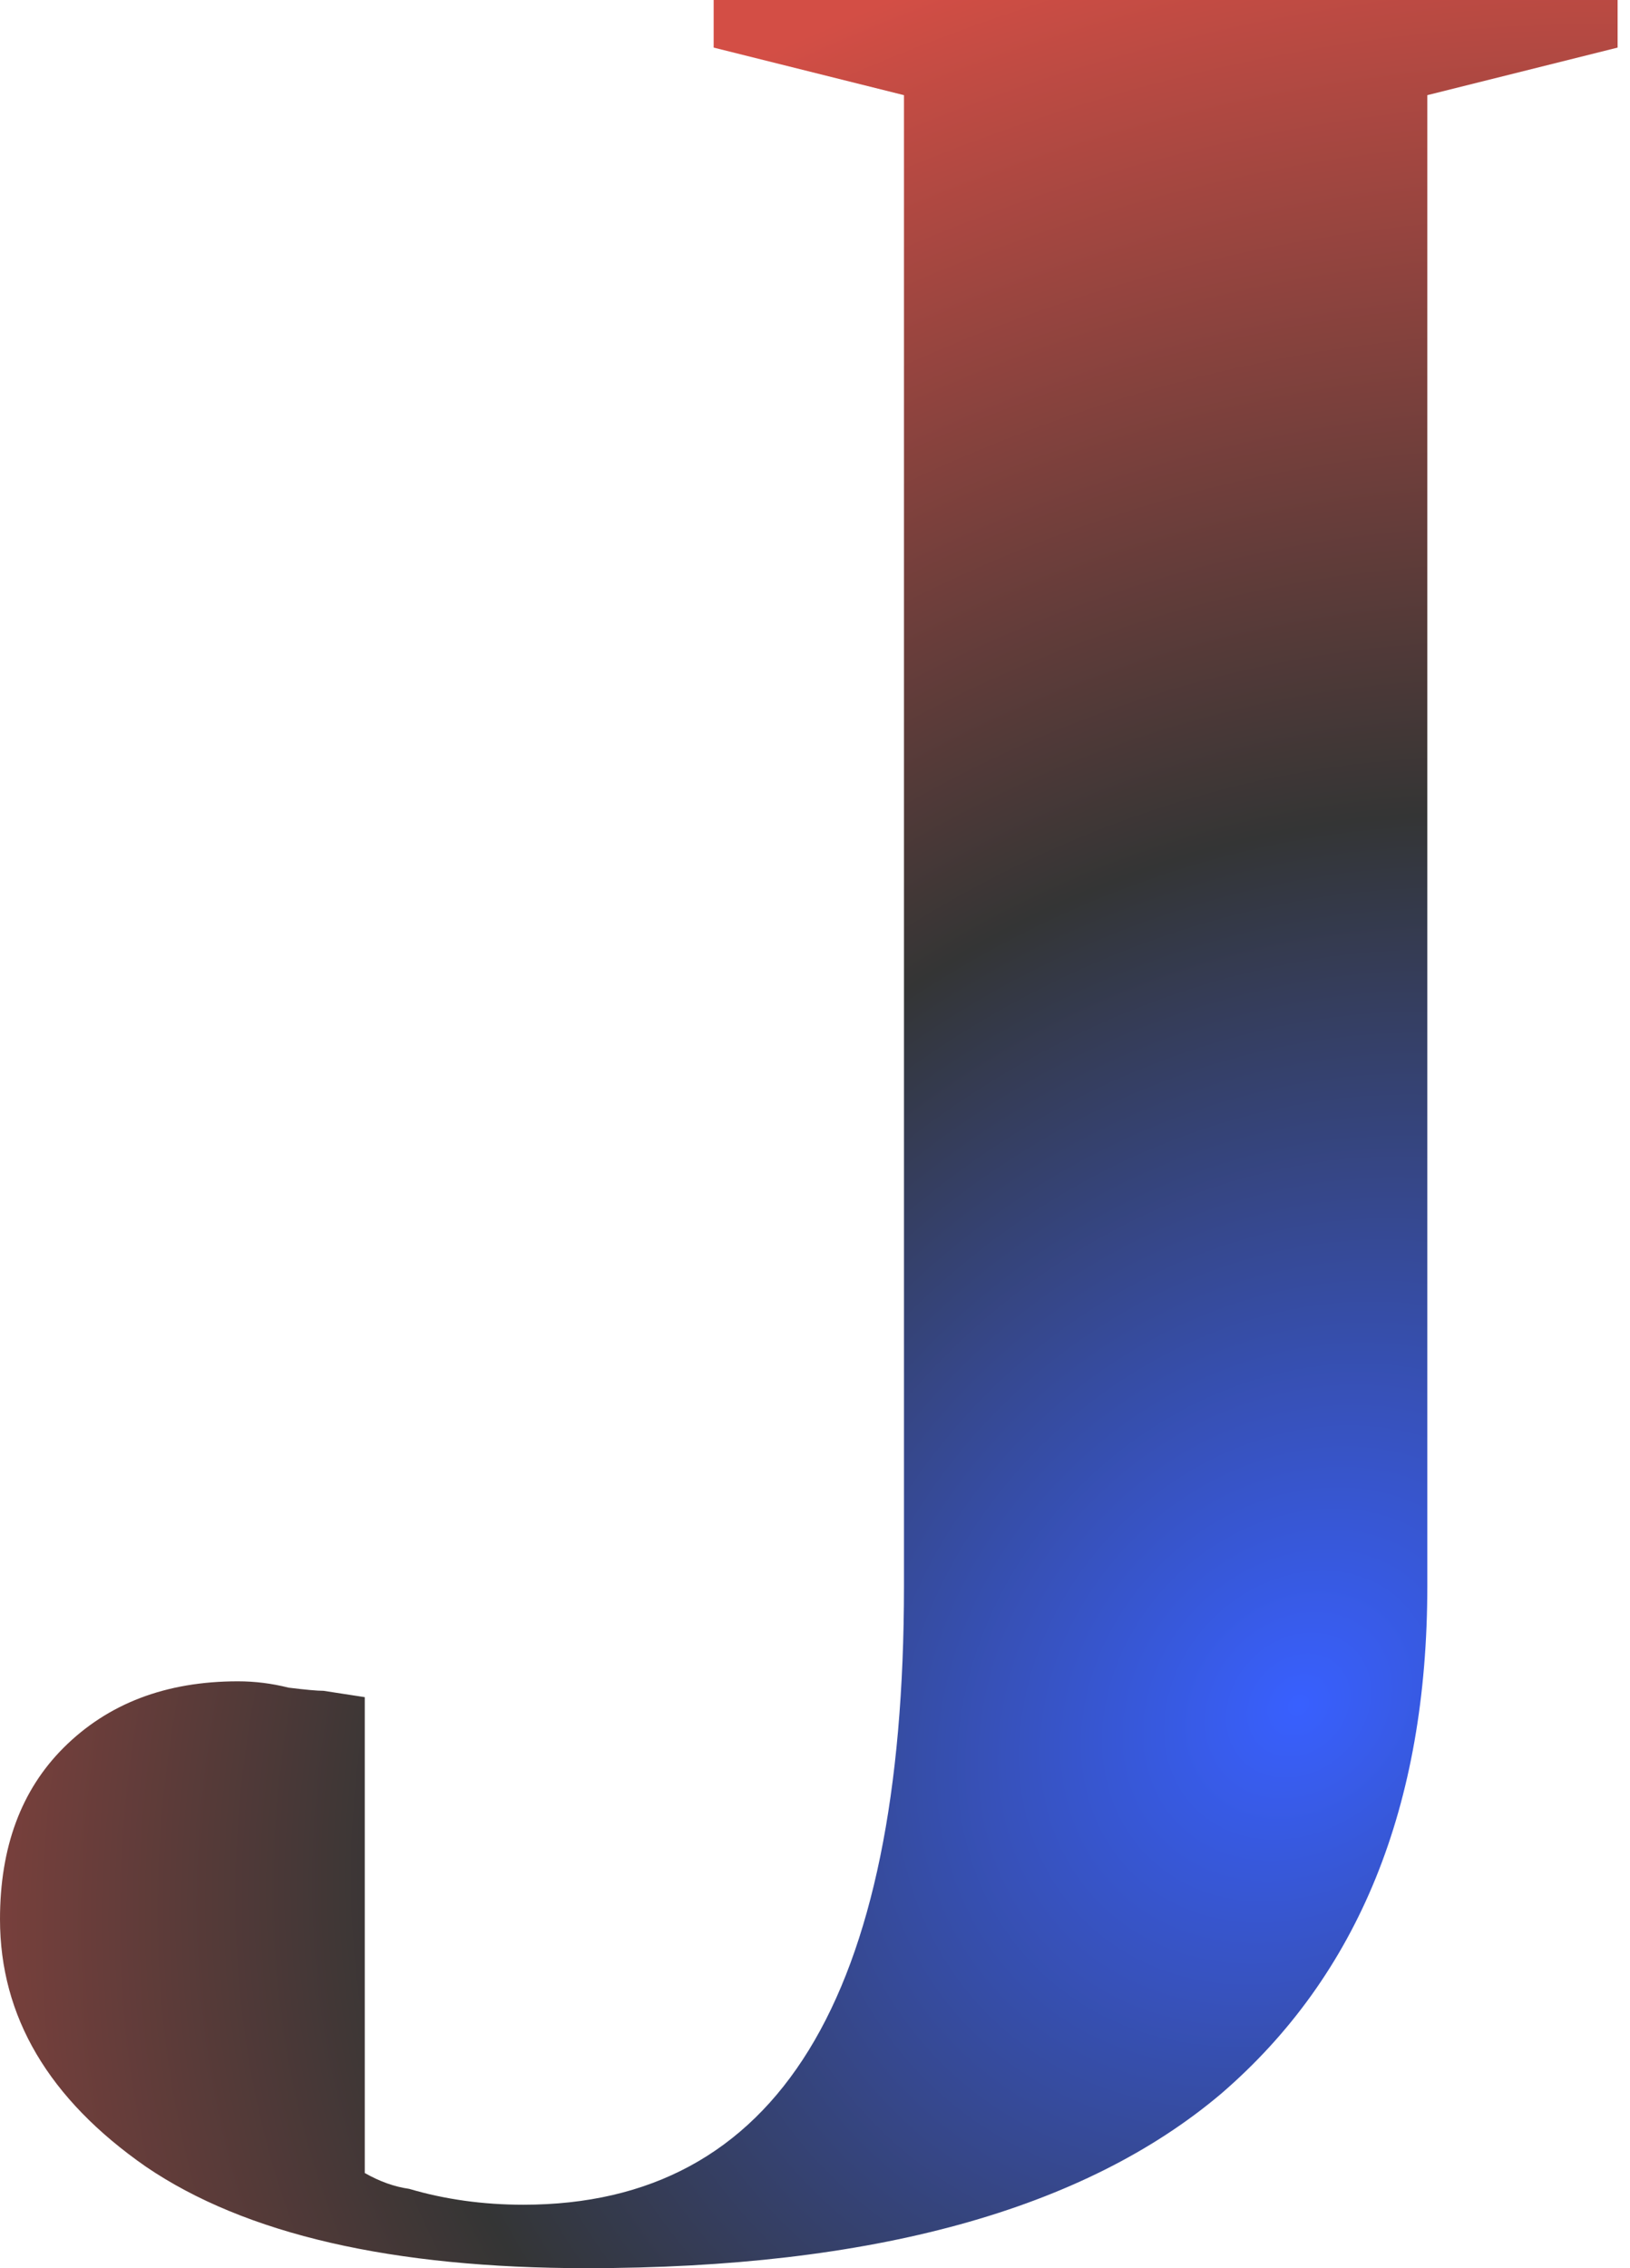 <svg width="46" height="64" viewBox="0 0 46 64" fill="none" xmlns="http://www.w3.org/2000/svg">
<path d="M16.559 64C11.069 64 6.922 63.045 4.117 61.136C1.372 59.226 0 56.899 0 54.154C0 52.125 0.597 50.514 1.79 49.32C3.043 48.067 4.684 47.441 6.713 47.441C7.191 47.441 7.668 47.5 8.145 47.62C8.623 47.679 8.951 47.709 9.13 47.709L10.294 47.888V61.315C10.711 61.553 11.129 61.703 11.547 61.762C12.561 62.061 13.635 62.21 14.769 62.21C21.93 62.21 25.511 56.392 25.511 44.755V2.685L20.14 1.343V0H45.65V1.343L40.28 2.685V44.755C40.28 50.961 38.34 55.735 34.462 59.077C30.583 62.359 24.615 64 16.559 64Z" fill="url(#paint0_radial_409_2126)"/>
<defs>
<radialGradient id="paint0_radial_409_2126" cx="0" cy="0" r="1" gradientUnits="userSpaceOnUse" gradientTransform="translate(36.515 47.919) rotate(135) scale(55.335 46.855)">
<stop stop-color="#3860FF"/>
<stop offset="0.48" stop-color="#343535"/>
<stop offset="1" stop-color="#D34E45"/>
</radialGradient>
</defs>
</svg>
